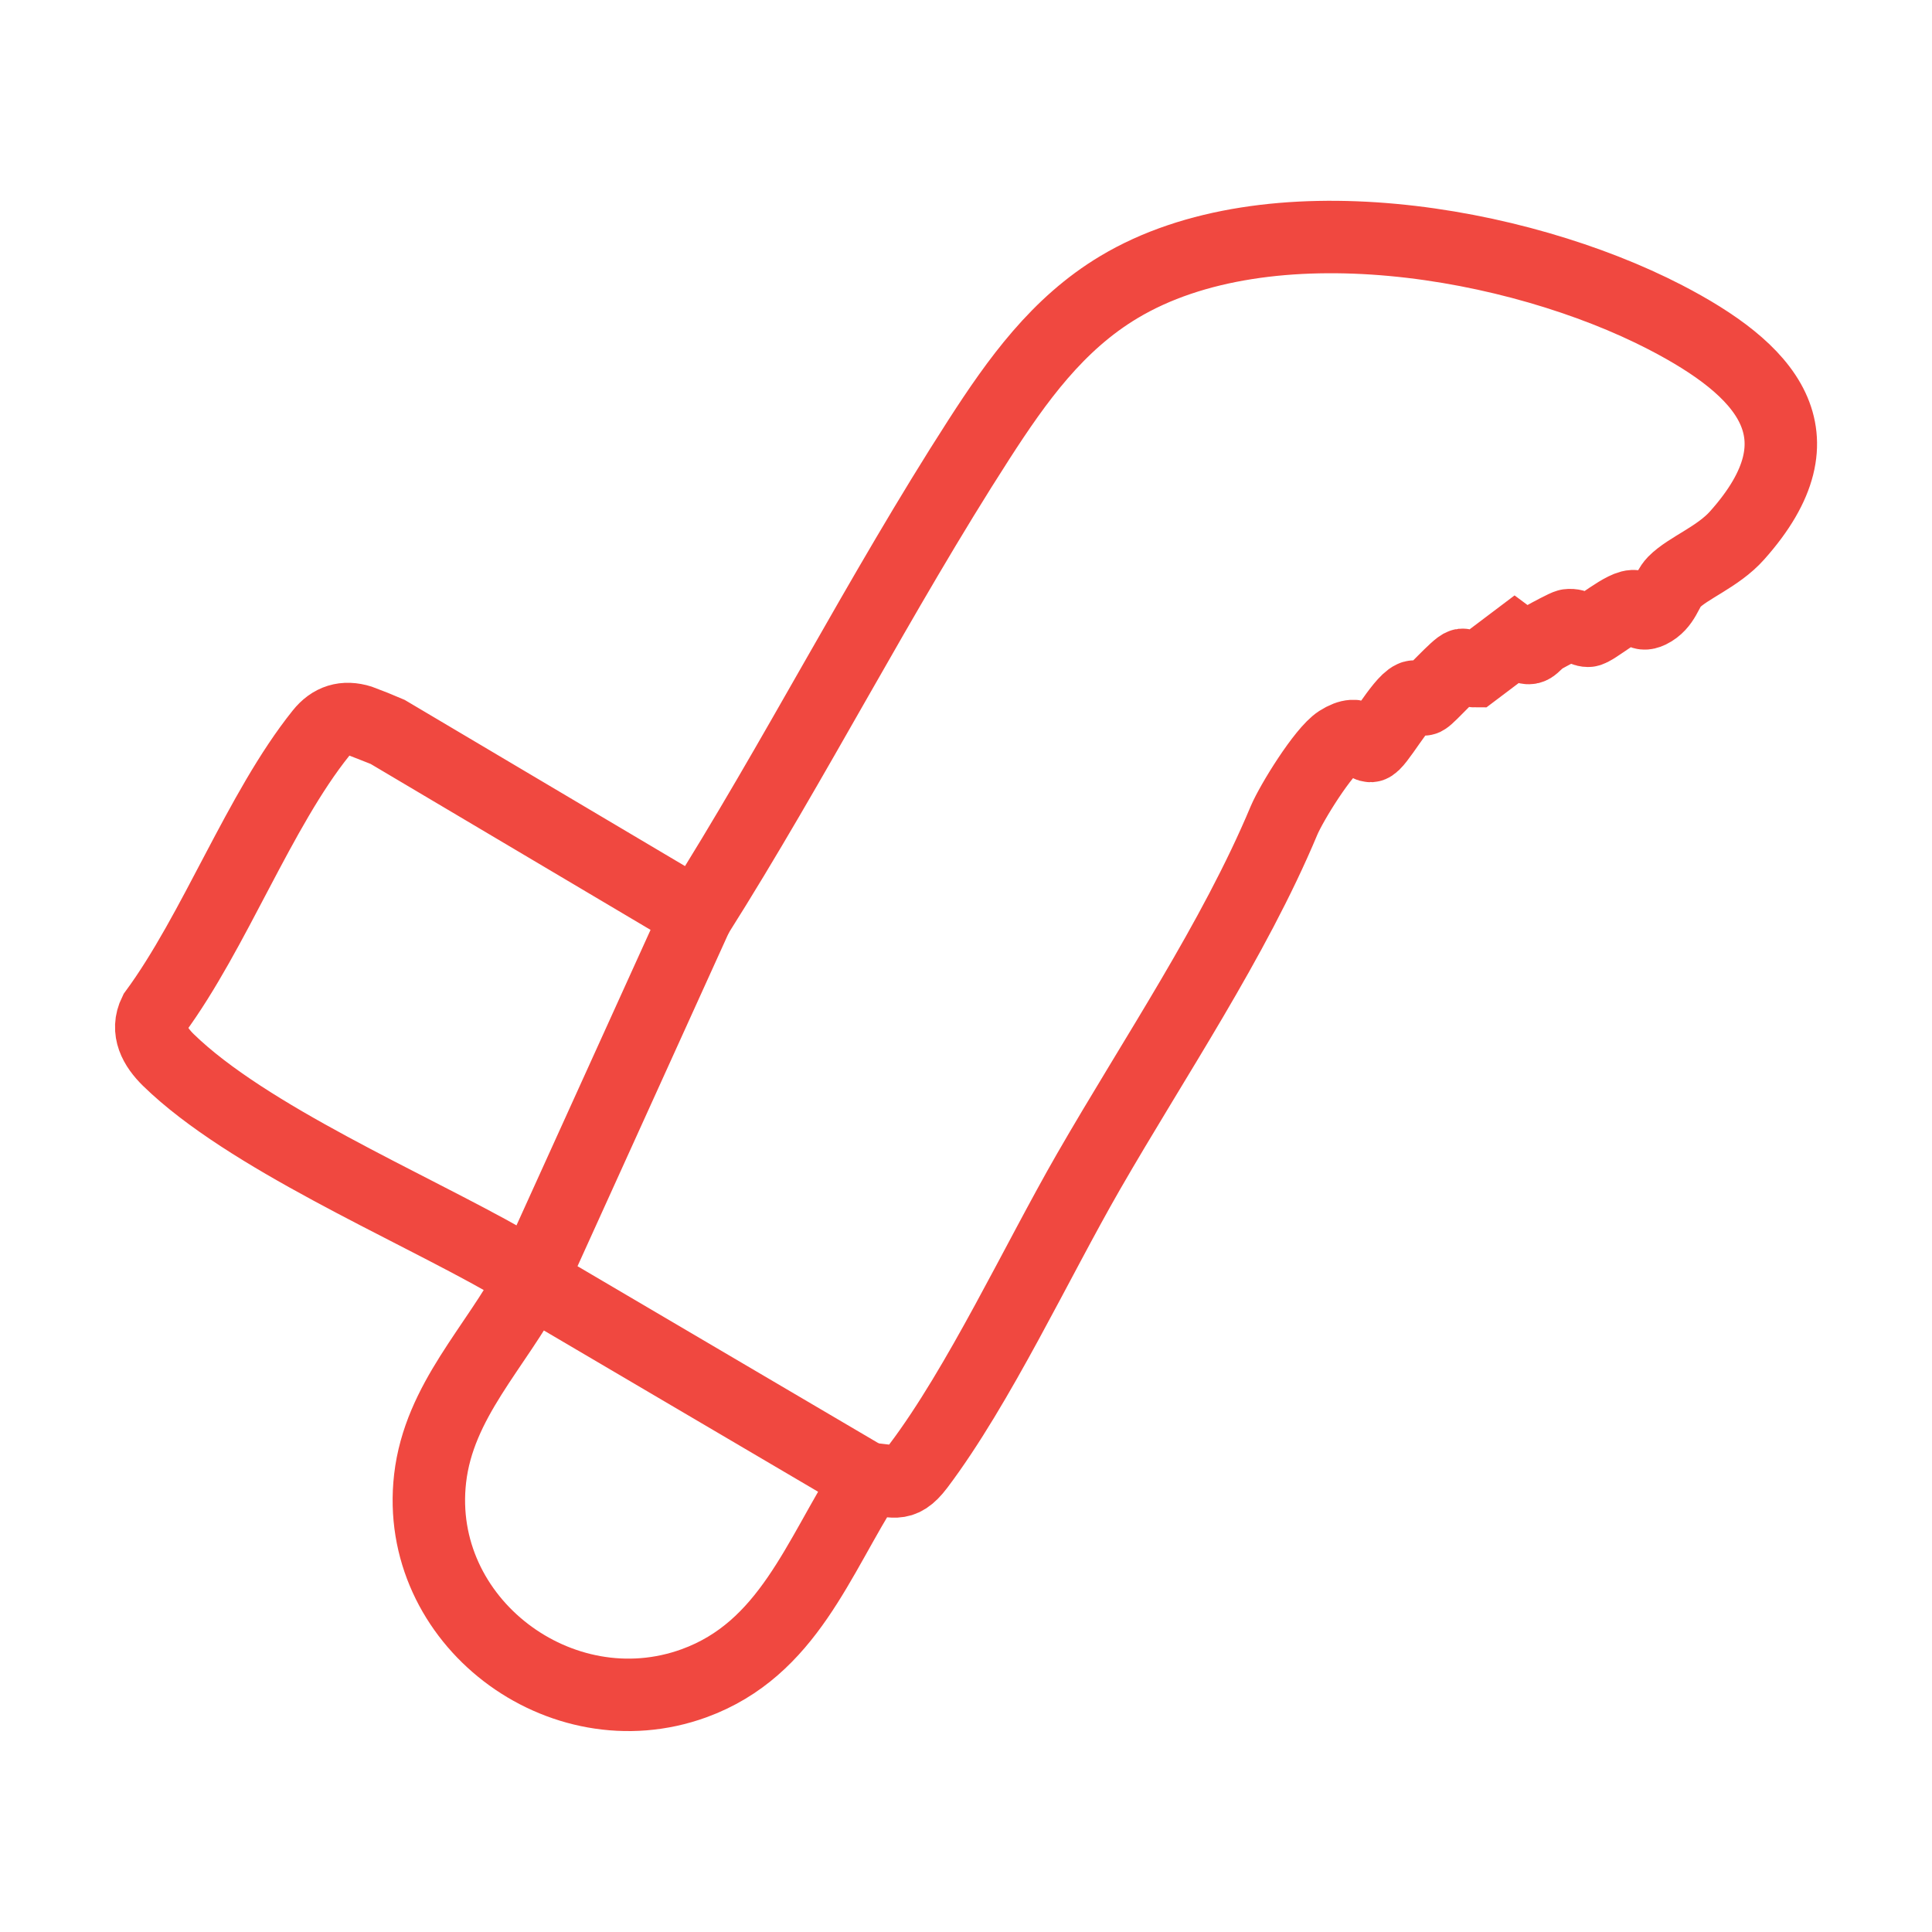 <?xml version="1.0" encoding="UTF-8"?>
<svg id="Layer_1" data-name="Layer 1" xmlns="http://www.w3.org/2000/svg" viewBox="0 0 80 80">
  <defs>
    <style>
      .cls-1 {
        fill: none;
        stroke: #f04840;
        stroke-miterlimit: 10;
        stroke-width: 3px;
      }
    </style>
  </defs>
  <path class="cls-1" d="M28.85,37.92c4.06-6.42,7.58-13.35,11.69-19.73,1.58-2.45,3.25-4.78,5.79-6.3,6.19-3.71,16.5-1.92,22.63,1.25,4.13,2.14,6.71,4.84,2.97,9.03-.79.89-2.03,1.34-2.61,1.93-.33.34-.39.94-1,1.24-.42.2-.41-.16-.62-.23-.4-.13-1.7,1.02-1.94,1.01-.27,0-.47-.28-.83-.23-.1.01-.82.4-.98.49-.59.35-.44.74-1.23.15l-1.67,1.26c-.15,0-.37-.27-.5-.26-.21.03-1.35,1.32-1.55,1.42-.16.07-.35-.17-.51-.09-.51.23-1.46,2.01-1.73,2.03-.31.01-.38-.79-1.32-.19-.65.42-1.95,2.52-2.27,3.27-2.08,4.97-5.39,9.84-8.1,14.55-2.13,3.7-4.53,8.85-7.04,12.18-.74.98-1.06.55-2.09.55-2.08,3.25-3.3,7.03-7.2,8.45-5.53,2.01-11.61-2.57-10.93-8.48.37-3.22,2.73-5.43,4.18-8.19-.36-.23-.63-.58-1.01-.8-4.06-2.31-10.75-5.16-14.01-8.34-.55-.54-.93-1.21-.56-1.96,2.48-3.37,4.33-8.39,6.88-11.57.43-.54.97-.71,1.64-.5.12.04,1.05.41,1.11.44l12.82,7.6Z"/>
  <polyline class="cls-1" points="28.85 37.92 21.99 53.04 35.95 61.25"/>
</svg>